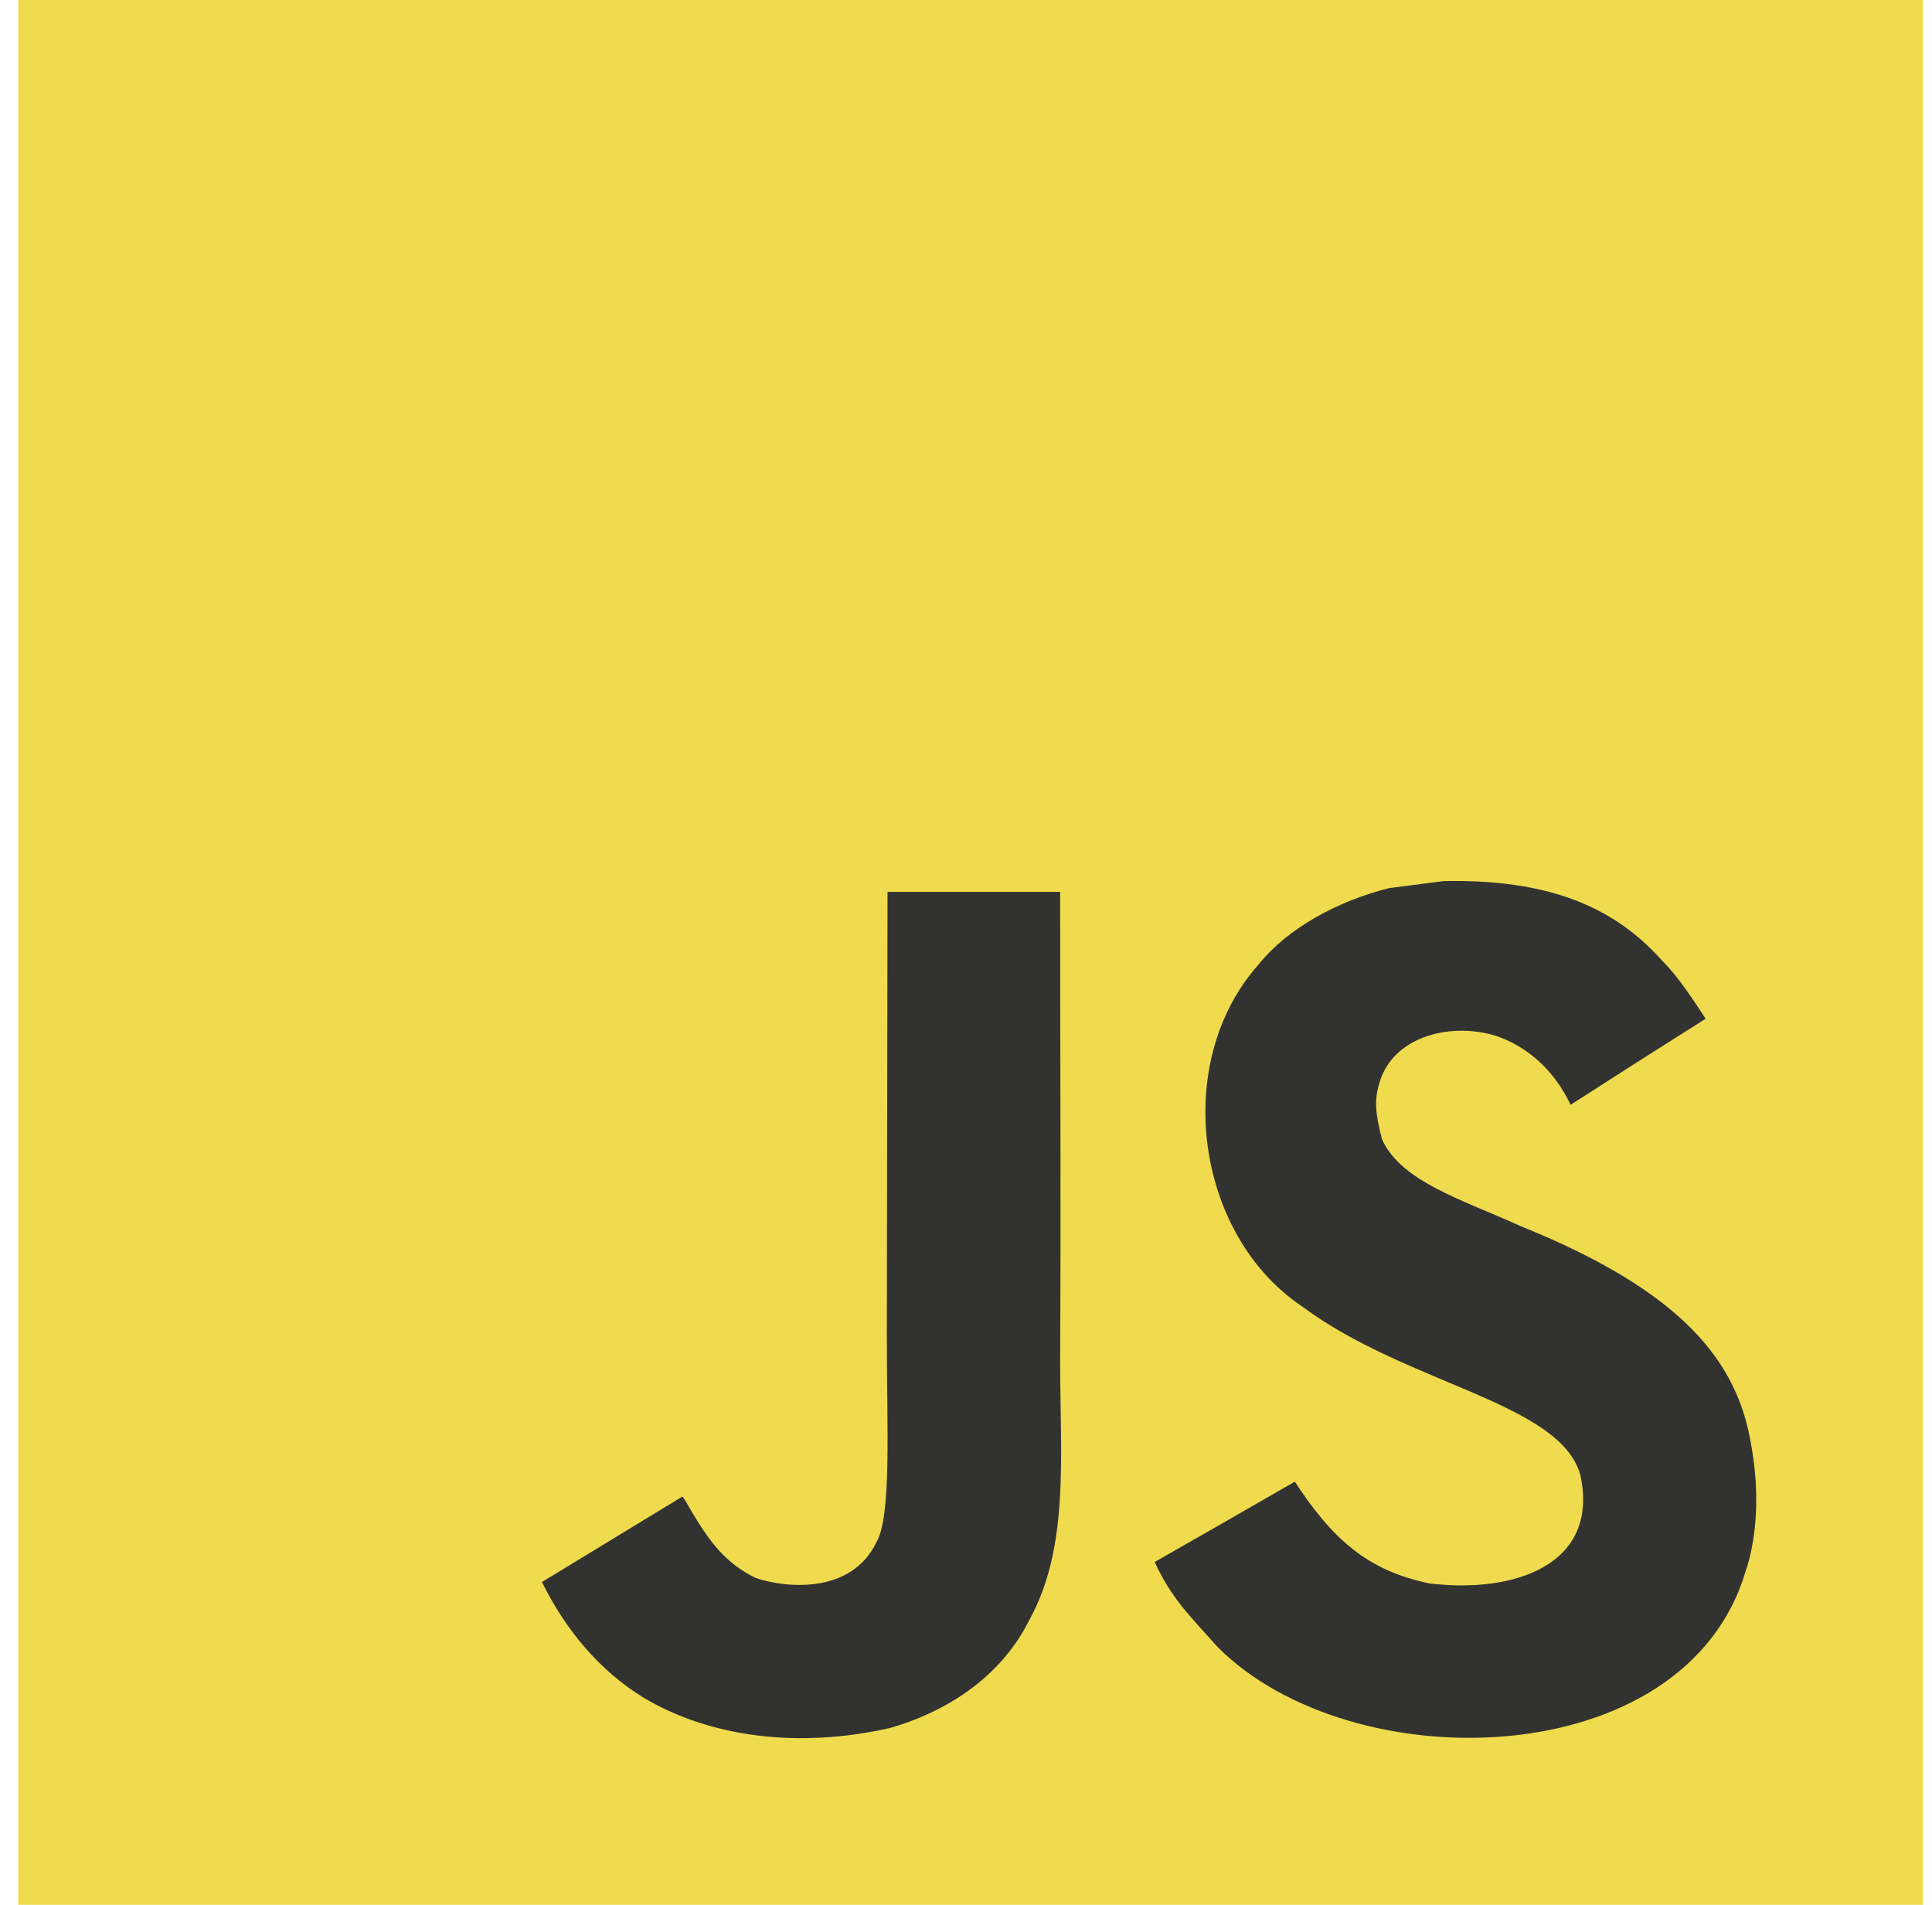 <svg width="71" height="70" viewBox="0 0 71 70" fill="none" xmlns="http://www.w3.org/2000/svg">
<path d="M0.667 0H70.667V70H0.667V0Z" fill="#F0DB4F"/>
<path d="M64.358 53.116C63.861 50.042 61.844 47.461 55.868 45.053C53.792 44.105 51.478 43.427 50.788 41.864C50.544 40.954 50.511 40.442 50.666 39.891C51.111 38.105 53.258 37.547 54.959 38.06C56.055 38.425 57.092 39.264 57.718 40.602C60.645 38.72 60.639 38.732 62.682 37.438C61.934 36.286 61.535 35.754 61.045 35.261C59.285 33.308 56.887 32.302 53.051 32.379L51.053 32.636C49.139 33.116 47.314 34.115 46.244 35.453C43.034 39.072 43.95 45.406 47.856 48.012C51.705 50.882 57.358 51.535 58.08 54.218C58.783 57.504 55.65 58.567 52.536 58.189C50.241 57.715 48.965 56.556 47.585 54.449C45.046 55.909 45.046 55.909 42.434 57.401C43.054 58.746 43.704 59.355 44.742 60.52C49.655 65.471 61.947 65.227 64.152 57.734C64.242 57.477 64.835 55.761 64.358 53.116V53.116ZM38.959 32.776H32.616L32.59 49.068C32.59 52.533 32.771 55.71 32.203 56.683C31.276 58.598 28.871 58.361 27.775 57.989C26.66 57.445 26.092 56.67 25.435 55.576C25.255 55.261 25.119 55.018 25.074 54.999L19.917 58.137C20.774 59.886 22.038 61.403 23.656 62.389C26.073 63.831 29.322 64.272 32.719 63.498C34.931 62.858 36.839 61.532 37.837 59.514C39.282 56.869 38.972 53.667 38.959 50.126C38.991 44.348 38.959 38.572 38.959 32.776V32.776Z" fill="#323330"/>
</svg>
